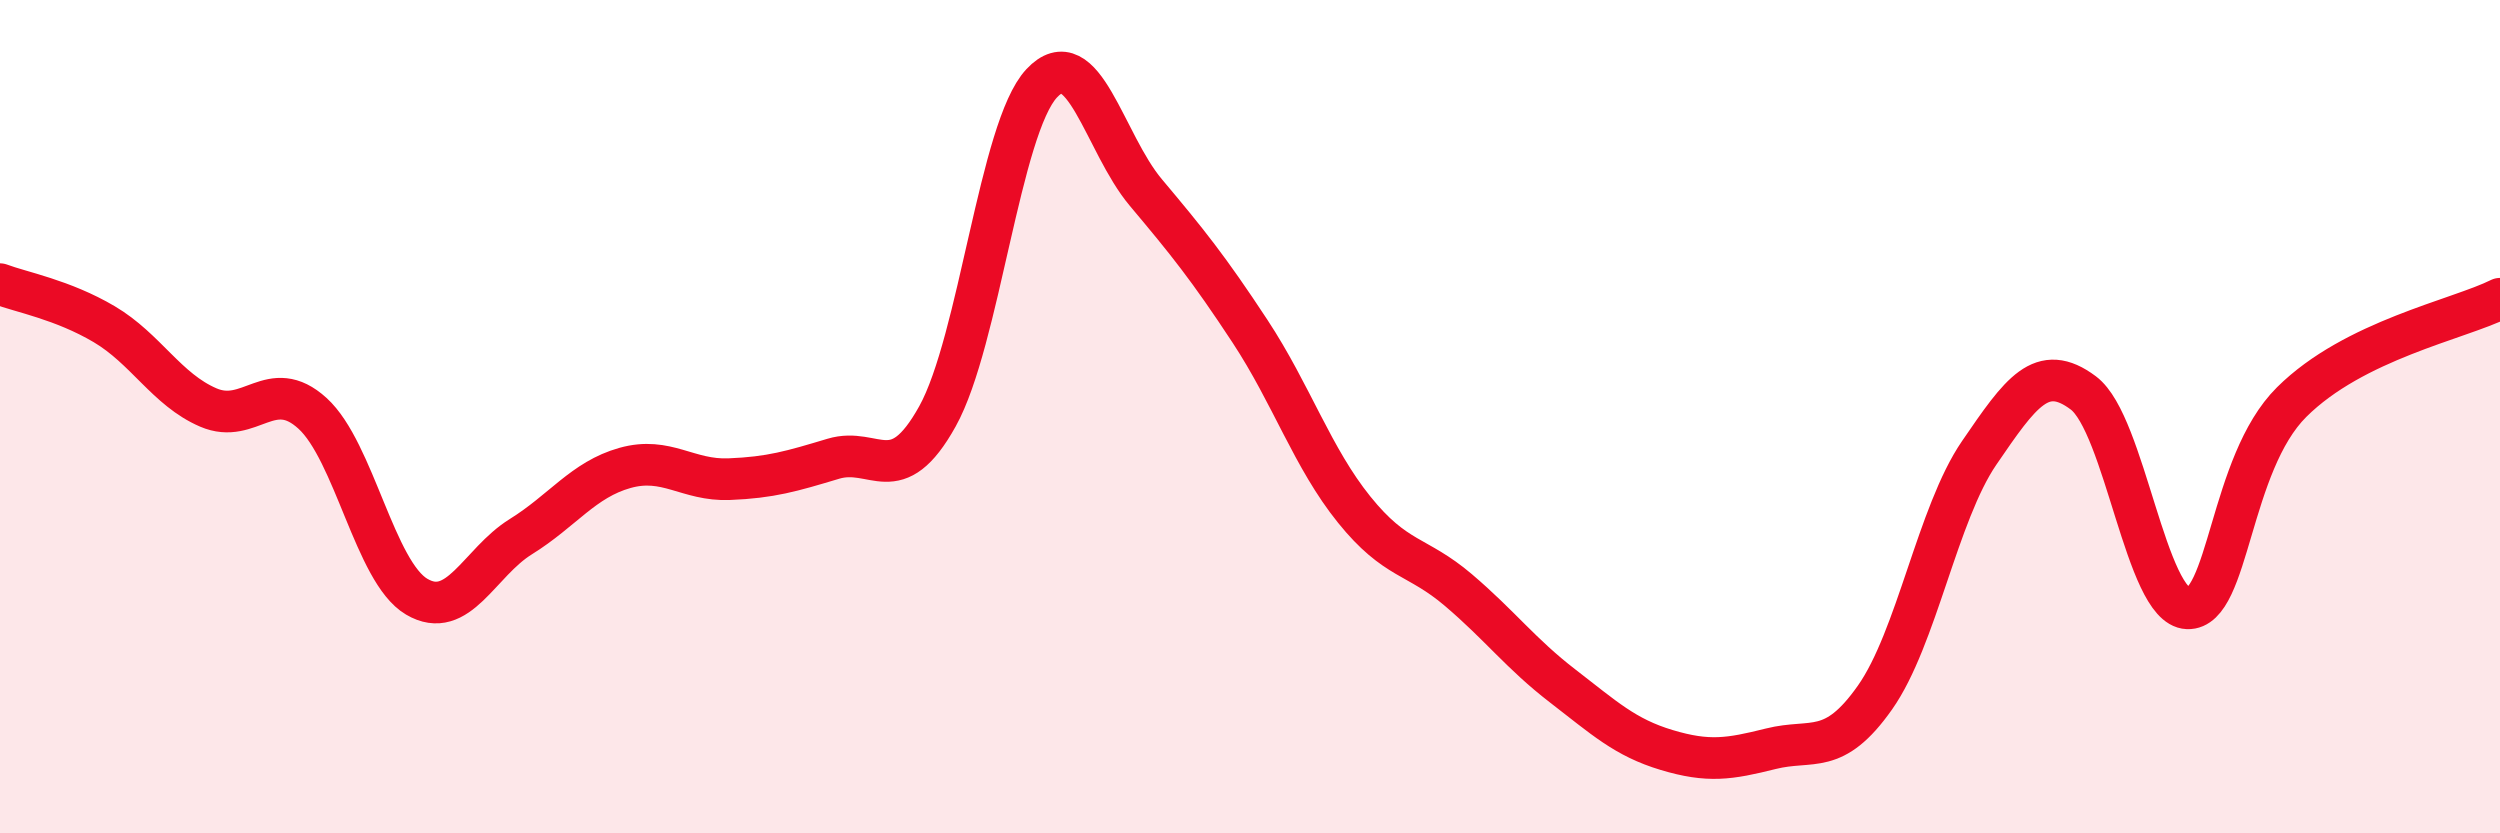 
    <svg width="60" height="20" viewBox="0 0 60 20" xmlns="http://www.w3.org/2000/svg">
      <path
        d="M 0,6.82 C 0.5,7.01 1.5,7.19 2.5,7.78 C 3.5,8.37 4,9.35 5,9.78 C 6,10.21 6.5,9.01 7.5,9.92 C 8.5,10.83 9,13.73 10,14.32 C 11,14.91 11.5,13.5 12.5,12.88 C 13.5,12.26 14,11.51 15,11.23 C 16,10.95 16.5,11.54 17.5,11.5 C 18.5,11.46 19,11.31 20,11.01 C 21,10.71 21.5,11.79 22.5,9.99 C 23.5,8.19 24,3.07 25,2 C 26,0.93 26.5,3.43 27.5,4.62 C 28.5,5.81 29,6.43 30,7.95 C 31,9.47 31.5,10.99 32.5,12.23 C 33.5,13.47 34,13.31 35,14.16 C 36,15.01 36.5,15.69 37.5,16.46 C 38.5,17.23 39,17.7 40,18 C 41,18.3 41.5,18.22 42.5,17.97 C 43.5,17.72 44,18.16 45,16.74 C 46,15.32 46.5,12.33 47.5,10.87 C 48.5,9.41 49,8.68 50,9.43 C 51,10.18 51.5,14.56 52.5,14.6 C 53.5,14.64 53.5,11.14 55,9.65 C 56.5,8.16 59,7.67 60,7.17L60 20L0 20Z"
        fill="#EB0A25"
        opacity="0.1"
        stroke-linecap="round"
        stroke-linejoin="round"
      />
      <path
        d="M 0,6.82 C 0.5,7.01 1.5,7.19 2.5,7.78 C 3.5,8.37 4,9.35 5,9.78 C 6,10.21 6.5,9.01 7.5,9.92 C 8.5,10.83 9,13.73 10,14.32 C 11,14.91 11.5,13.5 12.5,12.88 C 13.5,12.26 14,11.51 15,11.23 C 16,10.95 16.5,11.54 17.5,11.5 C 18.5,11.46 19,11.31 20,11.01 C 21,10.71 21.5,11.79 22.5,9.99 C 23.5,8.19 24,3.07 25,2 C 26,0.93 26.5,3.43 27.5,4.62 C 28.5,5.81 29,6.43 30,7.95 C 31,9.47 31.5,10.99 32.5,12.23 C 33.5,13.47 34,13.31 35,14.16 C 36,15.01 36.5,15.69 37.5,16.46 C 38.5,17.23 39,17.7 40,18 C 41,18.3 41.5,18.22 42.5,17.97 C 43.5,17.72 44,18.16 45,16.74 C 46,15.32 46.5,12.33 47.5,10.87 C 48.5,9.41 49,8.68 50,9.43 C 51,10.18 51.5,14.56 52.5,14.6 C 53.5,14.64 53.5,11.14 55,9.65 C 56.5,8.16 59,7.67 60,7.17"
        stroke="#EB0A25"
        stroke-width="1"
        fill="none"
        stroke-linecap="round"
        stroke-linejoin="round"
      />
    </svg>
  